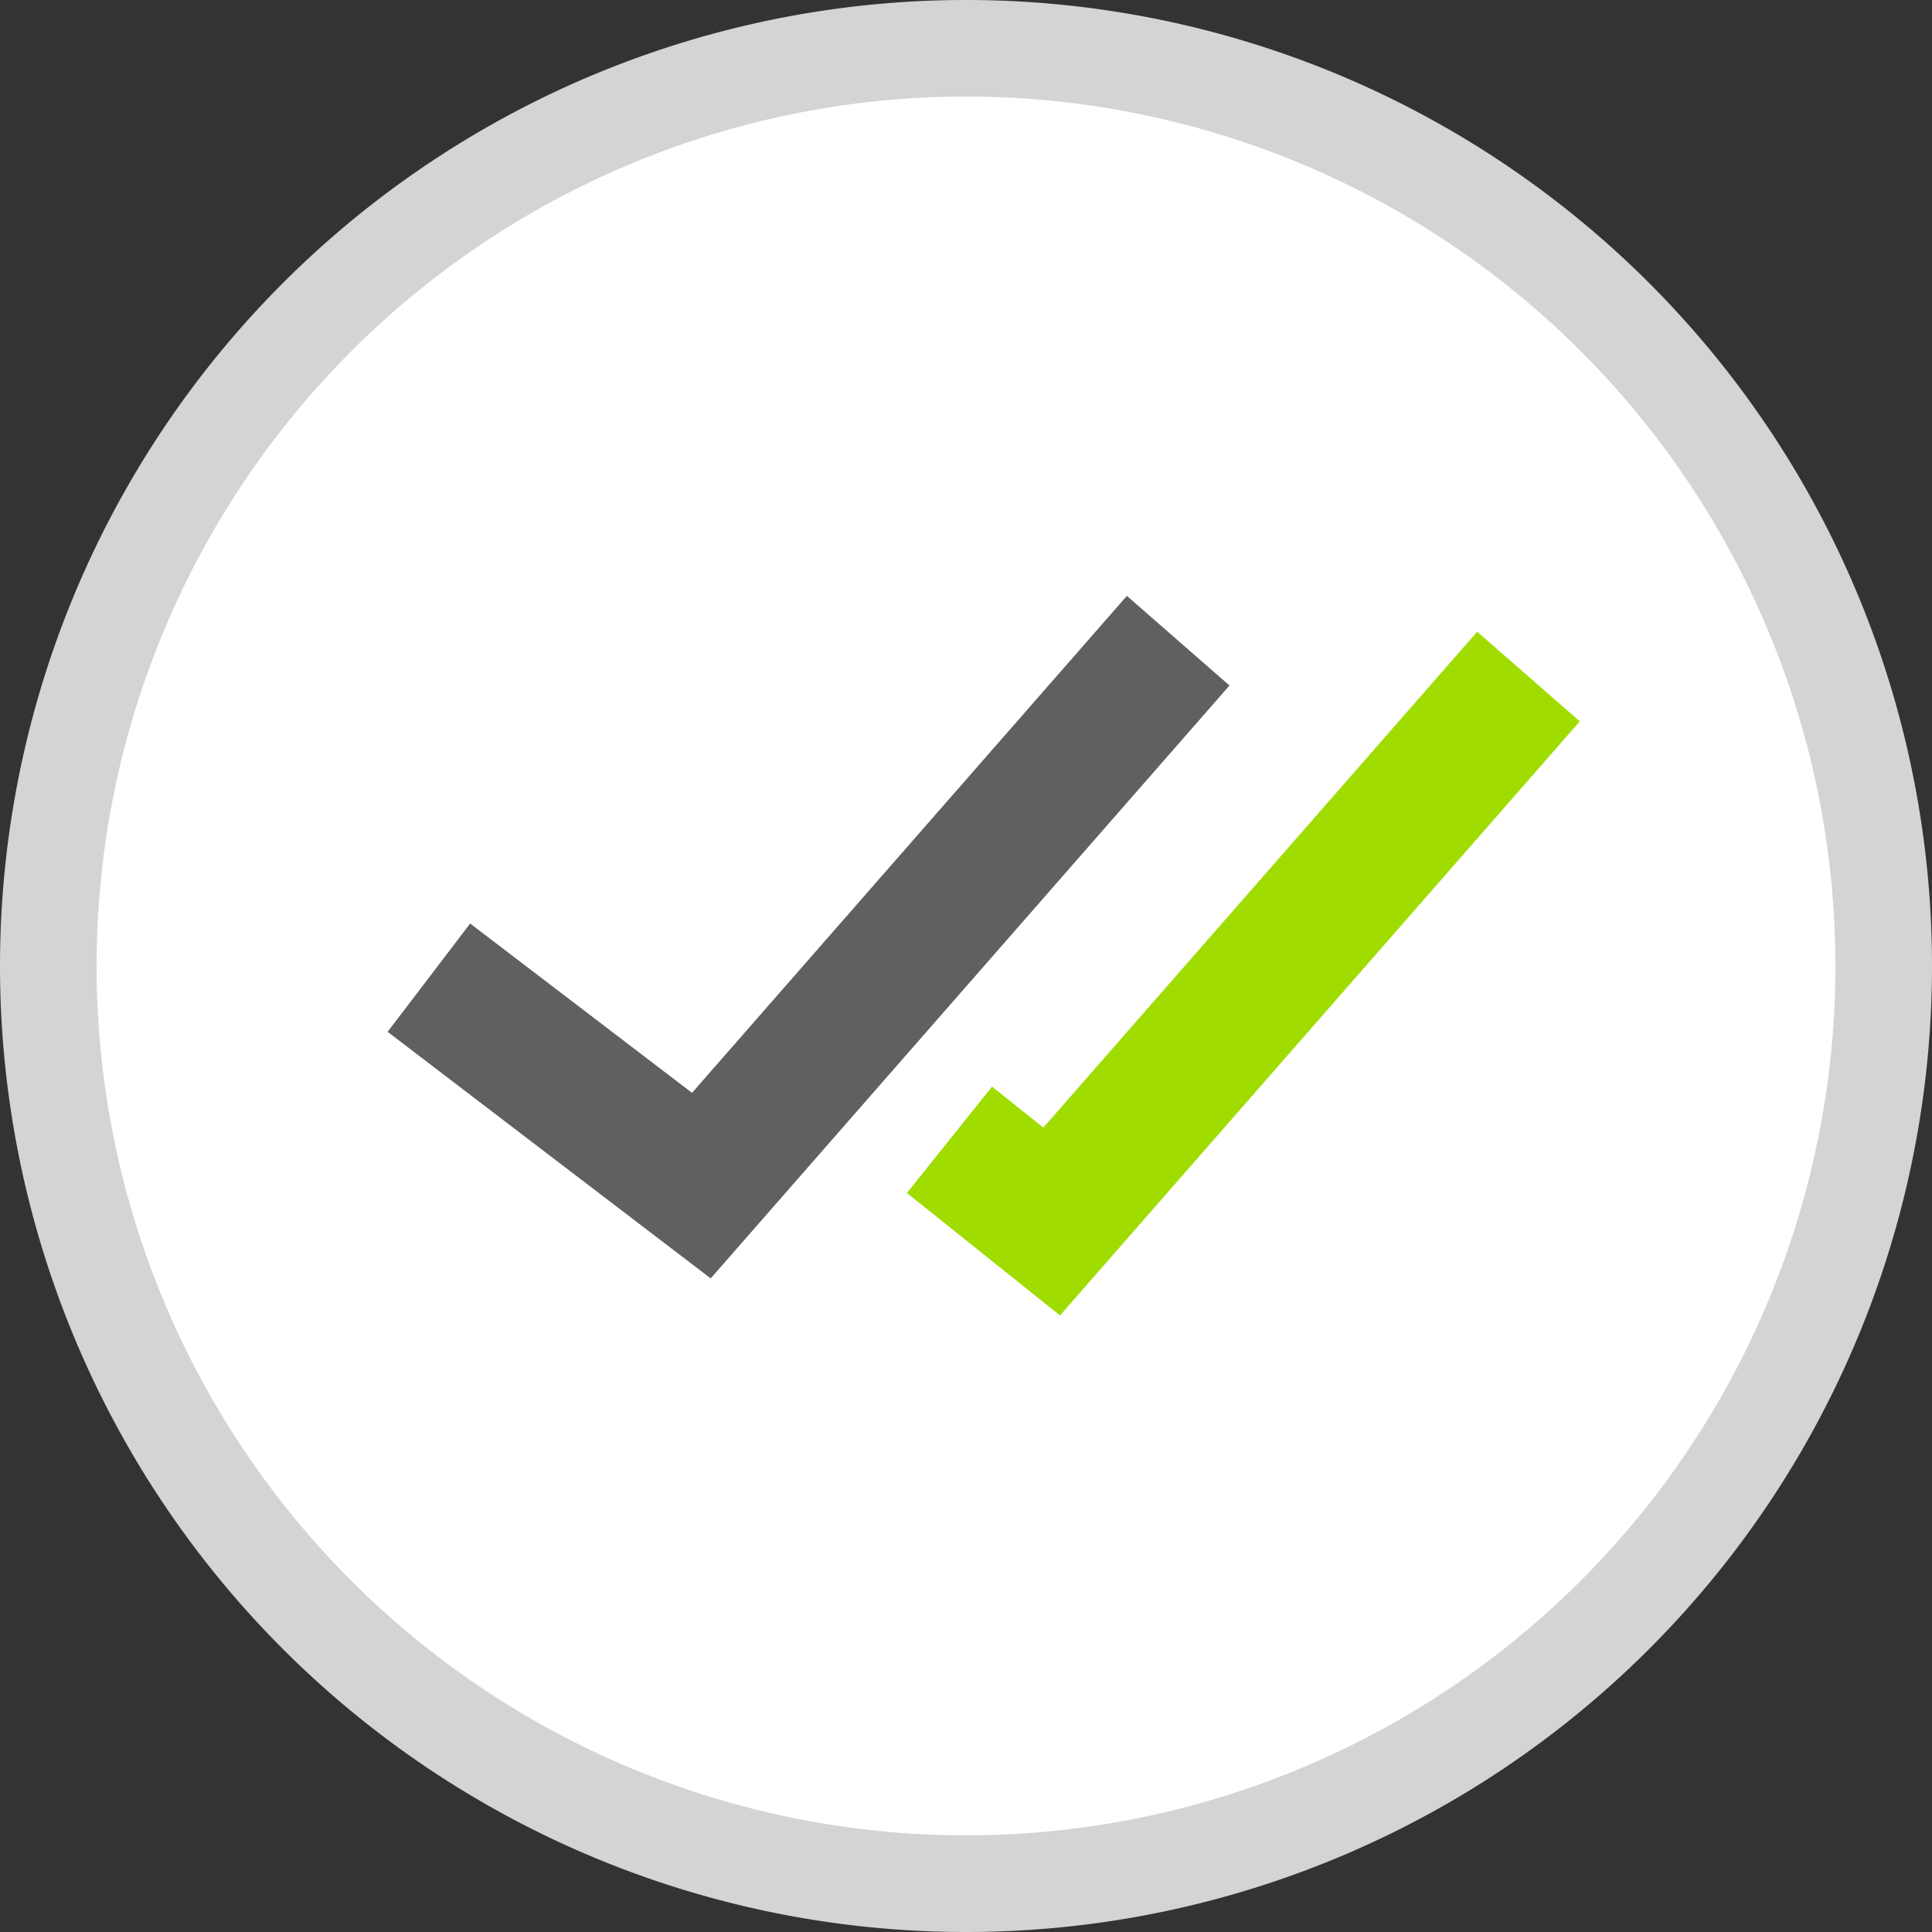 <?xml version="1.0" encoding="UTF-8"?>
<svg xmlns="http://www.w3.org/2000/svg" width="90" height="90" viewBox="0 0 90 90">
  <rect x="0" y="0" width="90" height="90" fill="#333333" stroke="none"/>
  <defs>
    <style>.a{fill:#d4d4d4;}.a,.b{fill-rule:evenodd;}.b{fill:#fff;}.c{fill:#606060;}.d{fill:#a0dc00;}</style>
  </defs>
  <g transform="translate(0)">
    <g transform="translate(0)">
      <path class="a" d="M-233,425.227a45,45,0,0,1,45,45,45,45,0,0,1-45,45,45,45,0,0,1-45-45h0A45.006,45.006,0,0,1-233,425.227Z" transform="translate(278 -425.227)"></path>
      <g transform="translate(4.5 4.497)">
        <path class="b" d="M-233,429.724a40.5,40.5,0,0,1,40.5,40.5,40.5,40.5,0,0,1-40.5,40.5,40.5,40.5,0,0,1-40.5-40.5h0A40.508,40.508,0,0,1-233,429.724Z" transform="translate(273.5 -429.724)"></path>
      </g>
    </g>
    <path class="c" d="M-259.943,473.293l15.05,11.487,24.167-27.619-4.779-4.176-20.258,23.151-10.335-7.888Z" transform="translate(278 -425.227)"></path>
    <path class="d" d="M-204.408,458.831l-4.779-4.176-20.21,23.1-2.389-1.91-3.966,4.956,7.13,5.705Z" transform="translate(278 -425.227)"></path>
  </g>
</svg>
